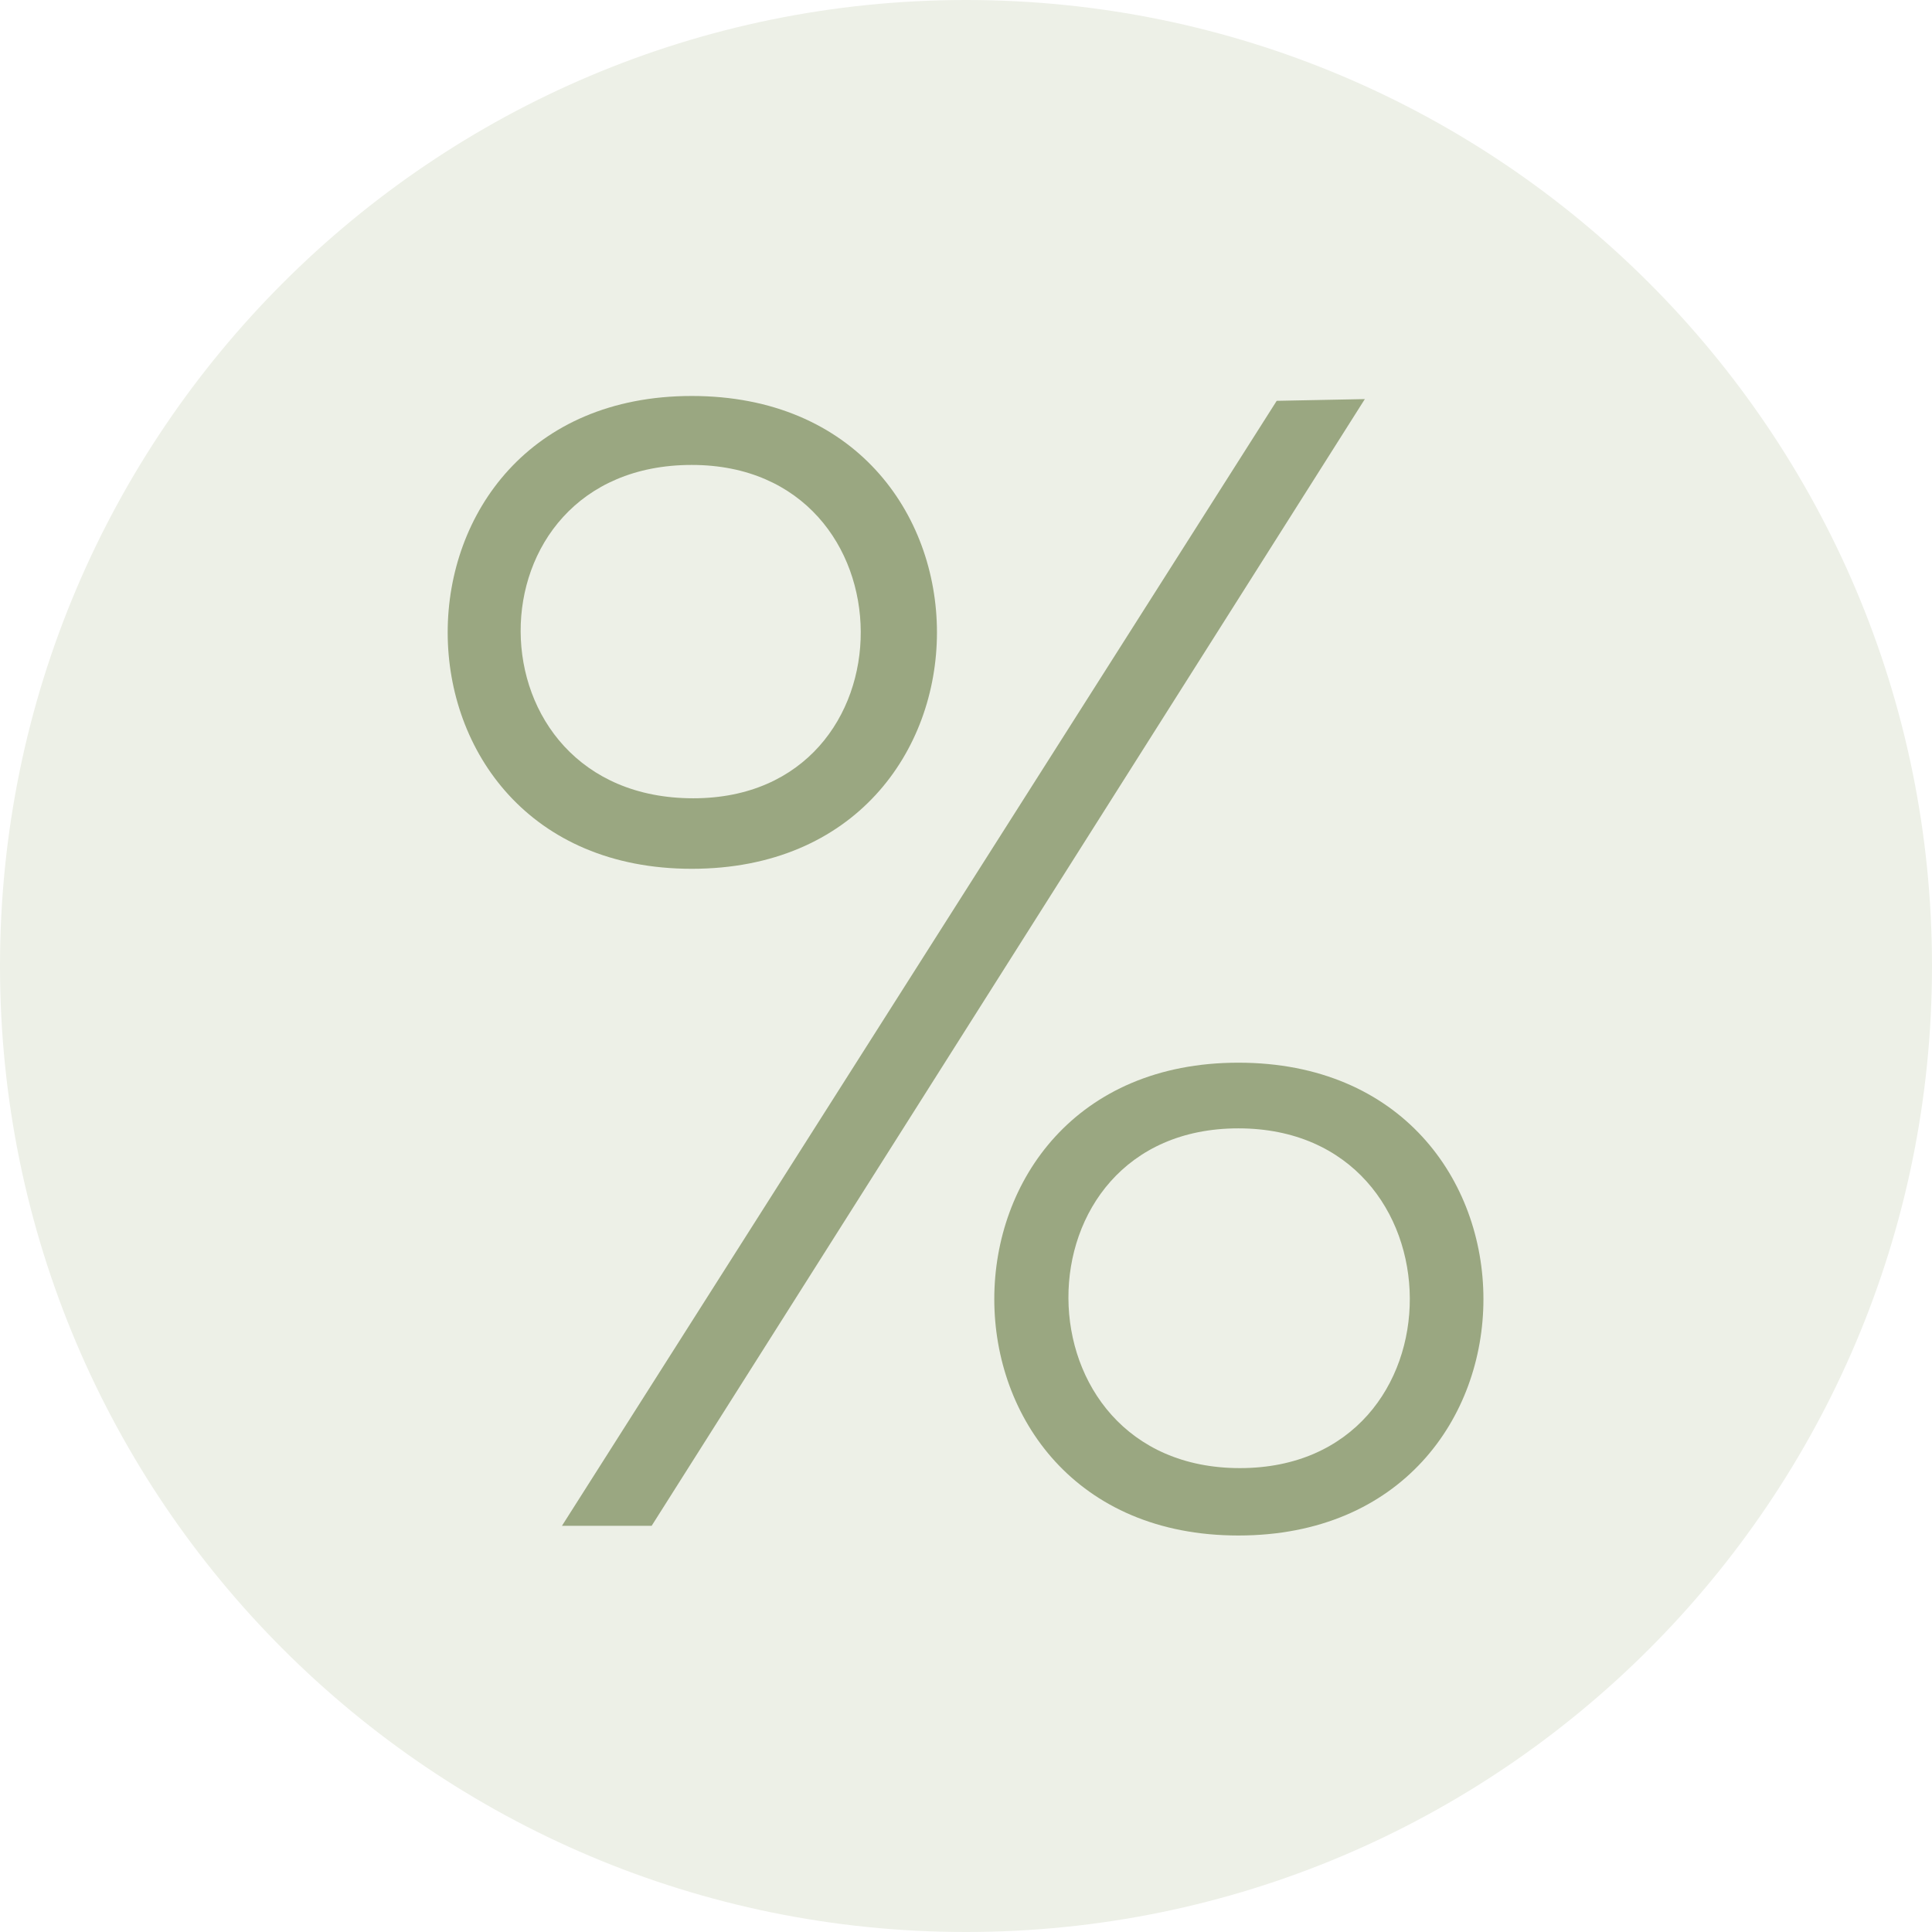<?xml version="1.0" encoding="UTF-8"?>
<svg xmlns="http://www.w3.org/2000/svg" xmlns:xlink="http://www.w3.org/1999/xlink" width="40" zoomAndPan="magnify" viewBox="0 0 810 810" height="40" preserveAspectRatio="xMidYMid meet" version="1.2">
  <defs>
    <clipPath id="e818a4345e">
      <path d="M 405 0 C 181.324 0 0 181.324 0 405 C 0 628.676 181.324 810 405 810 C 628.676 810 810 628.676 810 405 C 810 181.324 628.676 0 405 0 Z M 405 0 "></path>
    </clipPath>
    <clipPath id="39faf5cf7d">
      <path d="M 187 166.016 L 622 166.016 L 622 643.766 L 187 643.766 Z M 187 166.016 "></path>
    </clipPath>
  </defs>
  <g id="87dc9c71aa">
    <rect x="0" width="810" y="0" height="810" style="fill:#ffffff;fill-opacity:1;stroke:none;"></rect>
    <rect x="0" width="810" y="0" height="810" style="fill:#ffffff;fill-opacity:1;stroke:none;"></rect>
    <g clip-rule="nonzero" clip-path="url(#e818a4345e)">
      <rect x="0" width="810" y="0" height="810" style="fill:#edf0e7;fill-opacity:1;stroke:none;"></rect>
    </g>
    <g clip-rule="nonzero" clip-path="url(#39faf5cf7d)">
      <path style=" stroke:none;fill-rule:nonzero;fill:#9aa781;fill-opacity:1;" d="M 290.016 364.246 C 153.586 364.246 153.586 166.016 290.016 166.016 C 427.094 166.016 427.094 364.246 290.016 364.246 Z M 290.664 334.684 C 384.707 334.684 384.059 194.926 290.016 194.926 C 193.941 194.926 194.594 334.684 290.664 334.684 Z M 535.266 168.047 L 235.602 639.707 L 273.203 639.707 L 572.215 167.32 Z M 519.18 643.766 C 382.754 643.766 382.754 445.535 519.18 445.535 C 656.188 445.535 656.188 643.766 519.18 643.766 Z M 519.832 615.512 C 615.25 615.512 614.602 473.07 519.18 473.07 C 423.762 473.07 424.414 615.512 519.832 615.512 Z M 519.832 615.512 "></path>
    </g>
  </g>
</svg>
